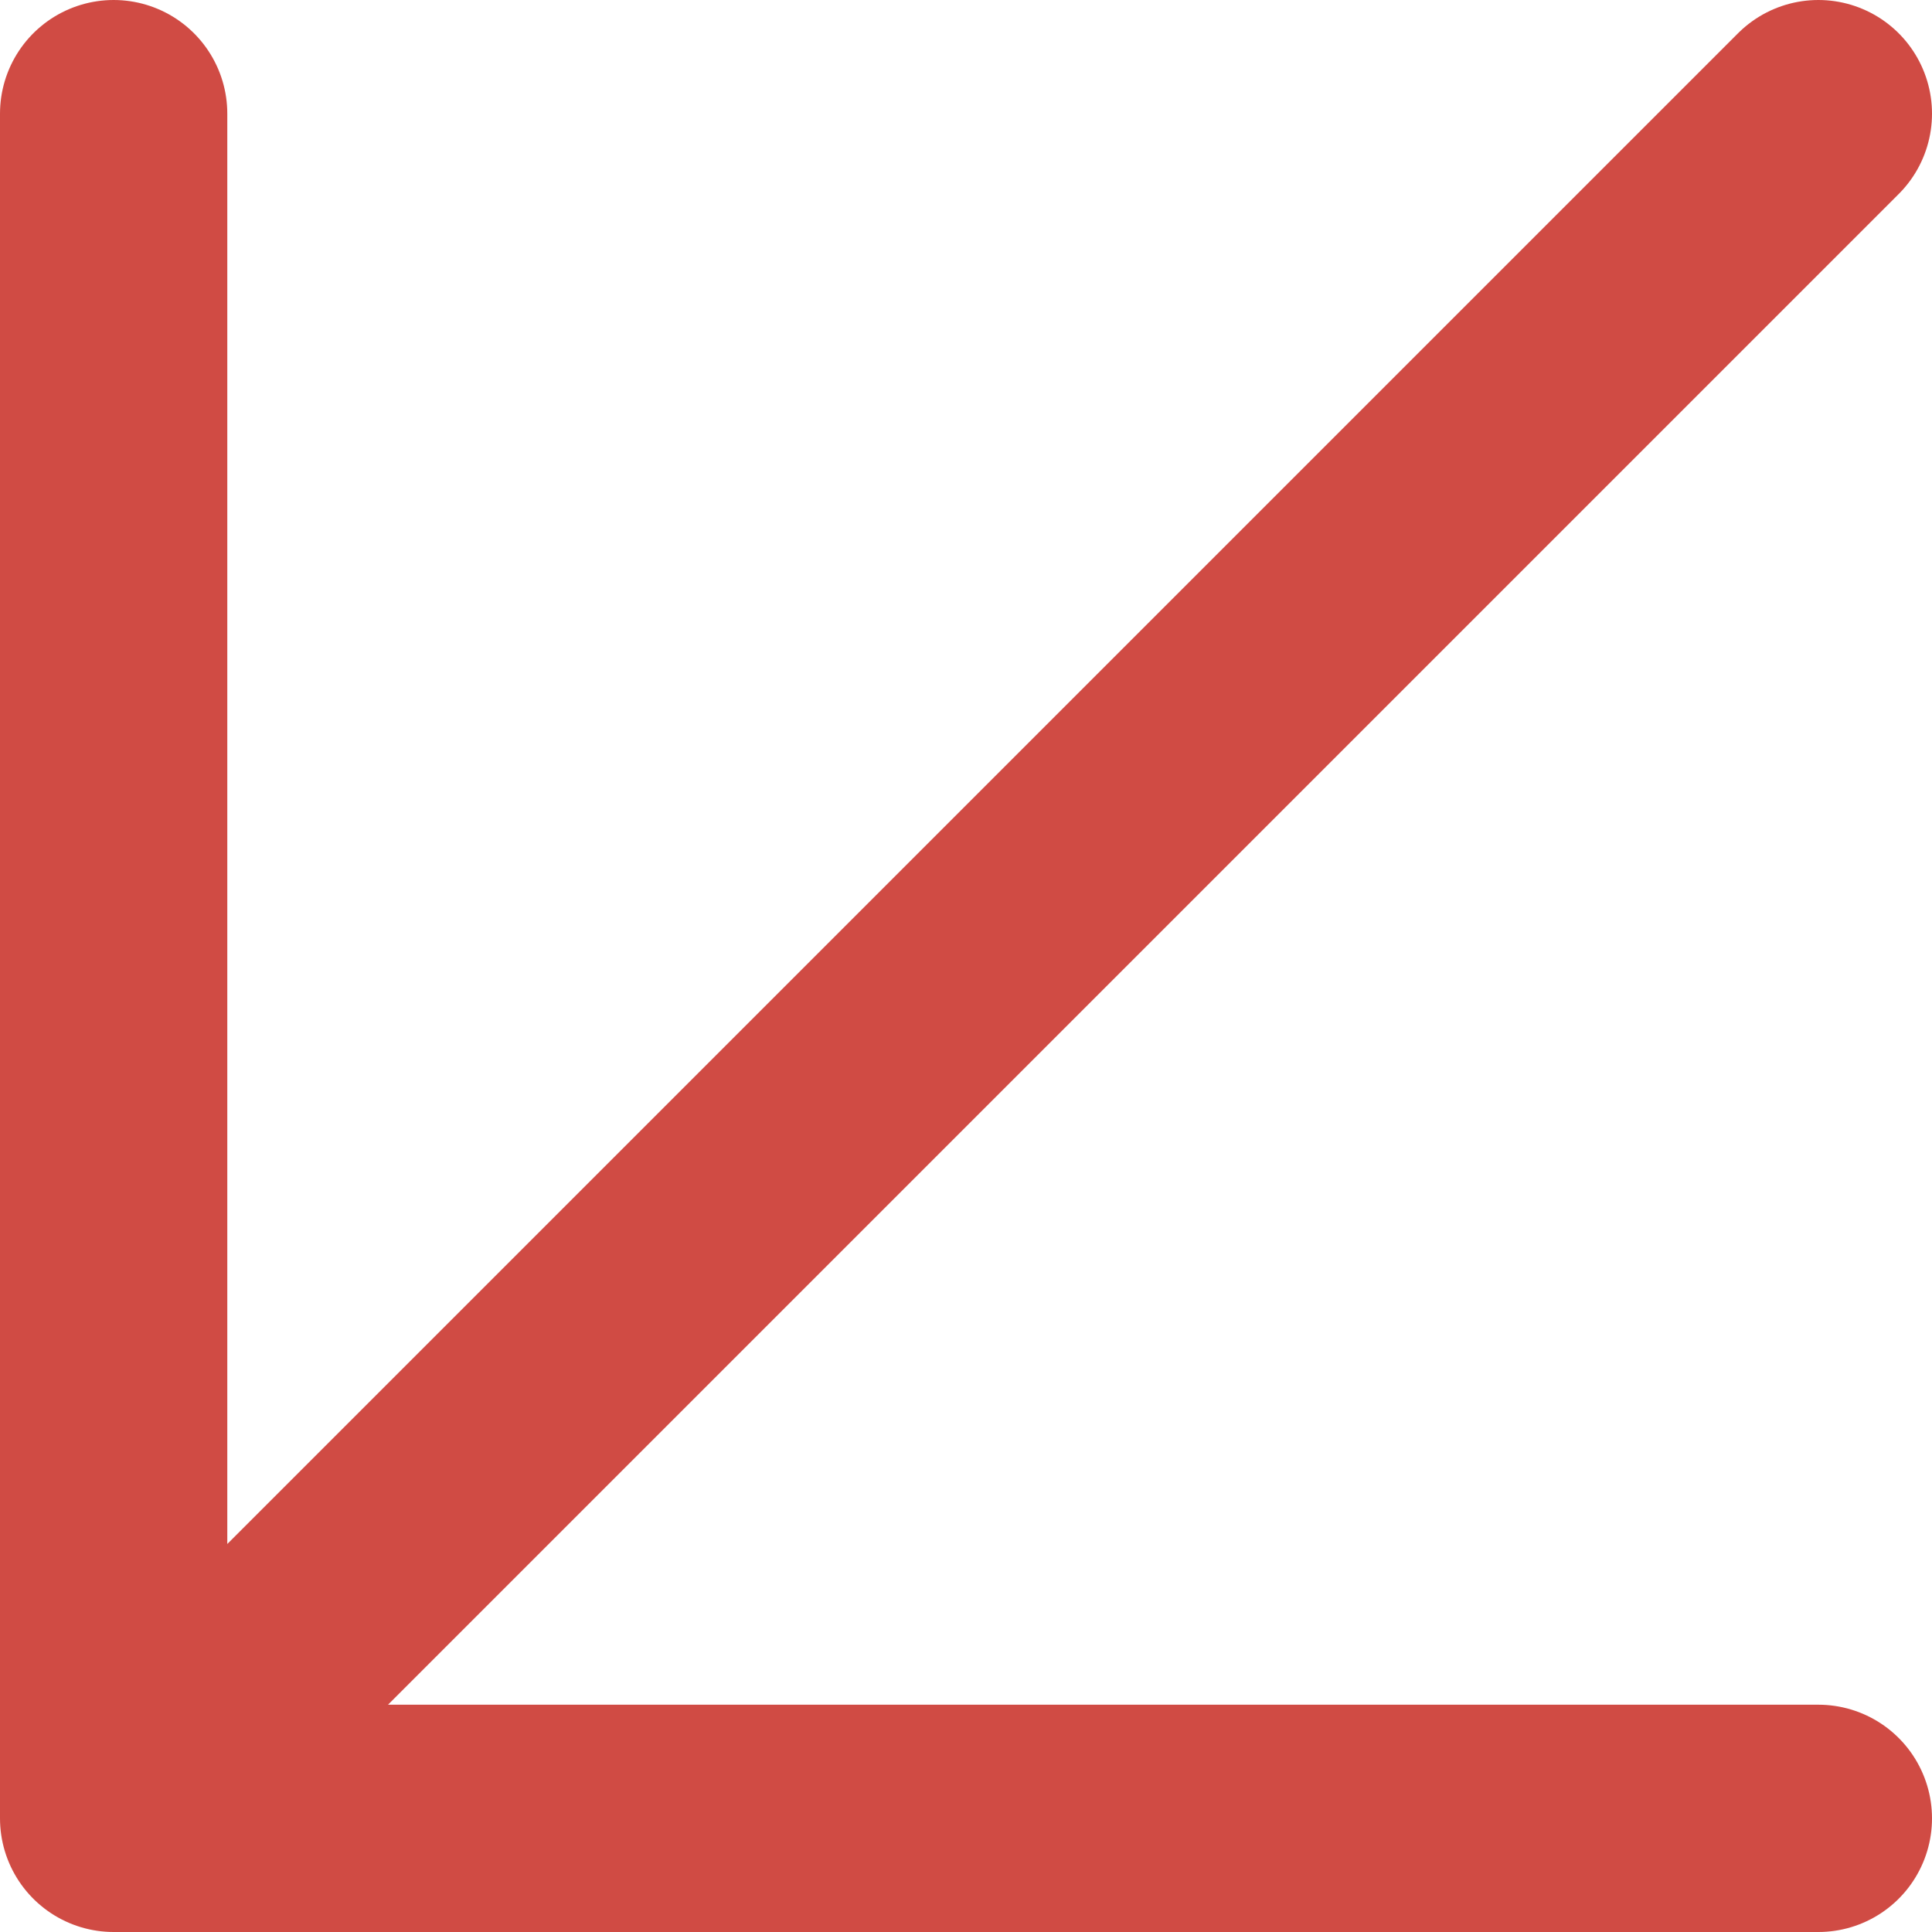 <?xml version="1.0" encoding="UTF-8"?> <svg xmlns="http://www.w3.org/2000/svg" width="17" height="17" viewBox="0 0 17 17" fill="none"><path d="M16 1L1 16M1 16H16M1 16V1" stroke="#D04B44" stroke-width="2" stroke-linecap="round" stroke-linejoin="round"></path></svg> 